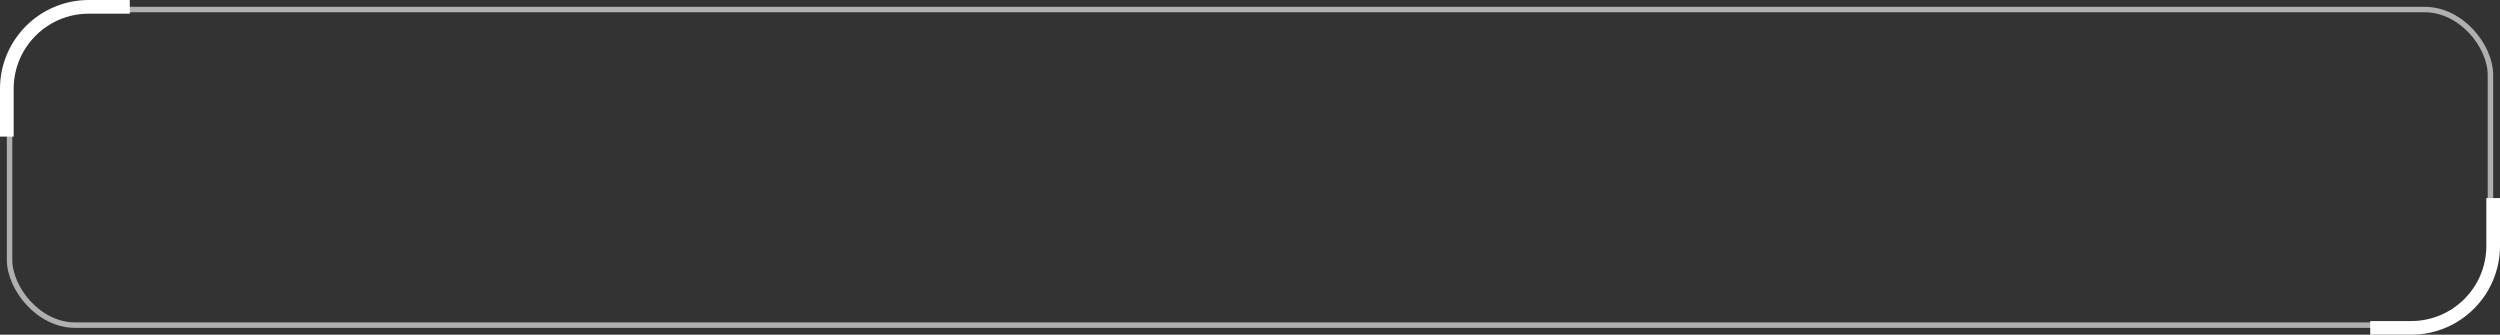 <svg width="366" height="49" viewBox="0 0 366 49" fill="none" xmlns="http://www.w3.org/2000/svg">
<rect x="0" y="0" width="366" height="49" fill="#333333" stroke="none"/>
<rect x="1.4" y="1.4" width="363.2" height="46.2" rx="9.6" stroke="#D9D9D9" stroke-opacity="0.75" stroke-width="0.8"/>
<path fill-rule="evenodd" clip-rule="evenodd" d="M353 49H347V47H353C359.075 47 364 42.075 364 36V29H366V36C366 43.18 360.18 49 353 49Z" fill="white"/>
<path fill-rule="evenodd" clip-rule="evenodd" d="M13 0H19V2H13C6.925 2 2 6.925 2 13V20H0V13C0 5.82 5.82 0 13 0Z" fill="white"/>
</svg>
